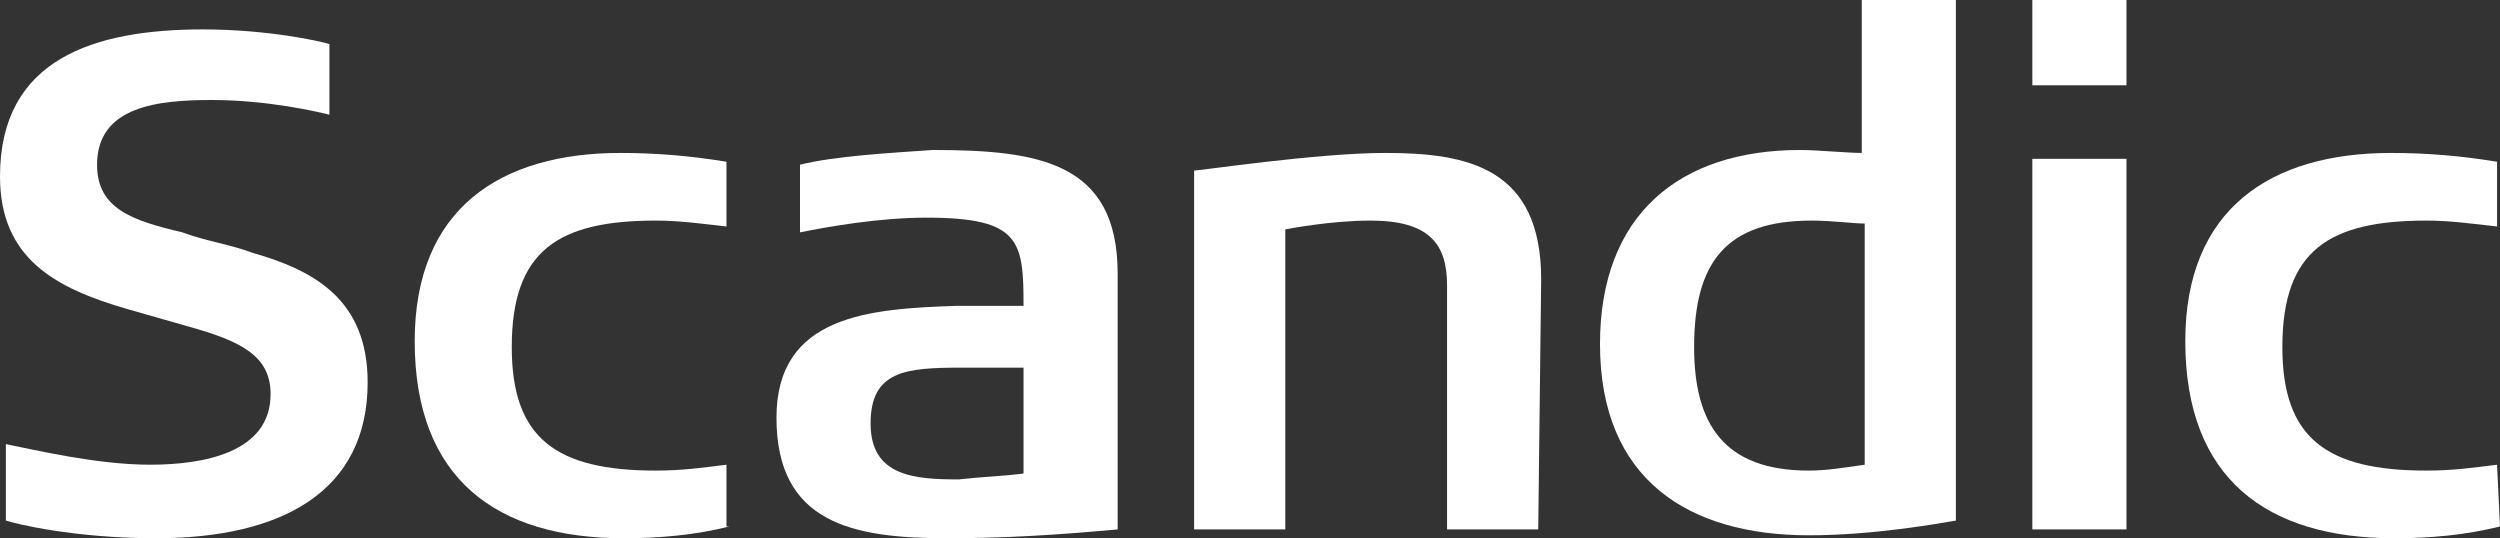 <?xml version="1.0" encoding="UTF-8"?>
<!-- Generator: Adobe Illustrator 19.1.0, SVG Export Plug-In . SVG Version: 6.00 Build 0)  -->
<!DOCTYPE svg PUBLIC "-//W3C//DTD SVG 1.1//EN" "http://www.w3.org/Graphics/SVG/1.1/DTD/svg11.dtd">
<svg version="1.1" id="Layer_2" xmlns="http://www.w3.org/2000/svg" xmlns:xlink="http://www.w3.org/1999/xlink" x="0px" y="0px" viewBox="27 7.7 85 18.3" style="enable-background:new 27 7.7 85 18.3;" xml:space="preserve">
<rect x="27" y="7.7" width="85" height="18.3" fill="#333333" stroke="none"/>
<style type="text/css">
	.st0{fill:#FFFFFF;}
</style>
<path class="st0" d="M51.8,25.6c-1.2,0.3-2.4,0.4-3.6,0.4c-4.3,0-7.1-2-7.1-6.7c0-4.5,2.9-6.4,7-6.4c1.2,0,2.4,0.1,3.6,0.3v2.2  c-0.9-0.1-1.6-0.2-2.4-0.2c-3.3,0-4.9,1-4.9,4.3c0,3.1,1.5,4.2,4.9,4.2c0.9,0,1.6-0.1,2.4-0.2v2.1H51.8z"/>
<path class="st0" d="M96.1,25.7h3.2V13.1h-3.2V25.7z M96.1,10.6h3.2V7.7h-3.2V10.6z"/>
<path class="st0" d="M93.5,25.4c-0.6,0.1-2.8,0.5-5,0.5c-4.1,0-7.1-1.9-7.1-6.5c0-4.4,2.7-6.6,6.8-6.6c0.6,0,1.6,0.1,2.1,0.1V7.7  h3.2C93.5,8.3,93.5,25.1,93.5,25.4 M90.4,23.5v-8.2c-0.4,0-1.1-0.1-1.8-0.1c-2.9,0-4,1.4-4,4.3c0,2.6,1,4.2,3.9,4.2  C89.1,23.7,89.7,23.6,90.4,23.5"/>
<path class="st0" d="M79.3,25.7h-3.1v-8.3c0-1.4-0.6-2.2-2.6-2.2c-1.4,0-2.9,0.3-2.9,0.3v10.2h-3.1V13.5c0.2,0,4.2-0.6,6.5-0.6  c2.8,0,5.3,0.5,5.3,4.3L79.3,25.7L79.3,25.7z"/>
<path class="st0" d="M65,25.7c-2.2,0.2-3.9,0.3-5.8,0.3c-3.2,0-5.8-0.5-5.8-4.1c0-3.5,3.2-3.7,6.1-3.8c0.7,0,1.5,0,2.3,0  c0-2.2-0.1-3-3.3-3c-1.6,0-3.3,0.3-4.3,0.5v-2.3c1.2-0.3,3.1-0.4,4.5-0.5c3.6,0,6.3,0.4,6.3,4.2V25.7z M61.8,23.8v-3.6  c-0.6,0-1.7,0-2.1,0c-1.9,0-3.1,0.1-3.1,1.9s1.5,1.9,3,1.9C60.5,23.9,61,23.9,61.8,23.8"/>
<path class="st0" d="M112,25.6c-1.2,0.3-2.4,0.4-3.6,0.4c-4.3,0-7.1-2-7.1-6.7c0-4.5,2.9-6.4,7-6.4c1.2,0,2.4,0.1,3.6,0.3v2.2  c-0.9-0.1-1.6-0.2-2.4-0.2c-3.3,0-4.9,1-4.9,4.3c0,3.1,1.5,4.2,4.9,4.2c0.9,0,1.6-0.1,2.4-0.2L112,25.6L112,25.6z"/>
<path class="st0" d="M39.5,20.7c0,3.7-2.9,5.3-7.2,5.3c-2.8,0-4.8-0.5-5.1-0.6v-2.6c1,0.2,3.1,0.7,4.9,0.7c1.8,0,4.1-0.4,4.1-2.4  c0-1.3-1-1.8-2.8-2.3c-0.7-0.2-1.4-0.4-2.1-0.6c-2.4-0.7-4.3-1.7-4.3-4.5c0-4,3.2-5,6.9-5c2.2,0,4,0.4,4.3,0.5v2.4  c-0.4-0.1-2.1-0.5-4-0.5c-1.8,0-3.9,0.2-3.9,2.2c0,1.5,1.2,1.9,2.9,2.3c0.8,0.3,1.6,0.4,2.4,0.7C37.7,16.9,39.5,17.9,39.5,20.7"/>
</svg>